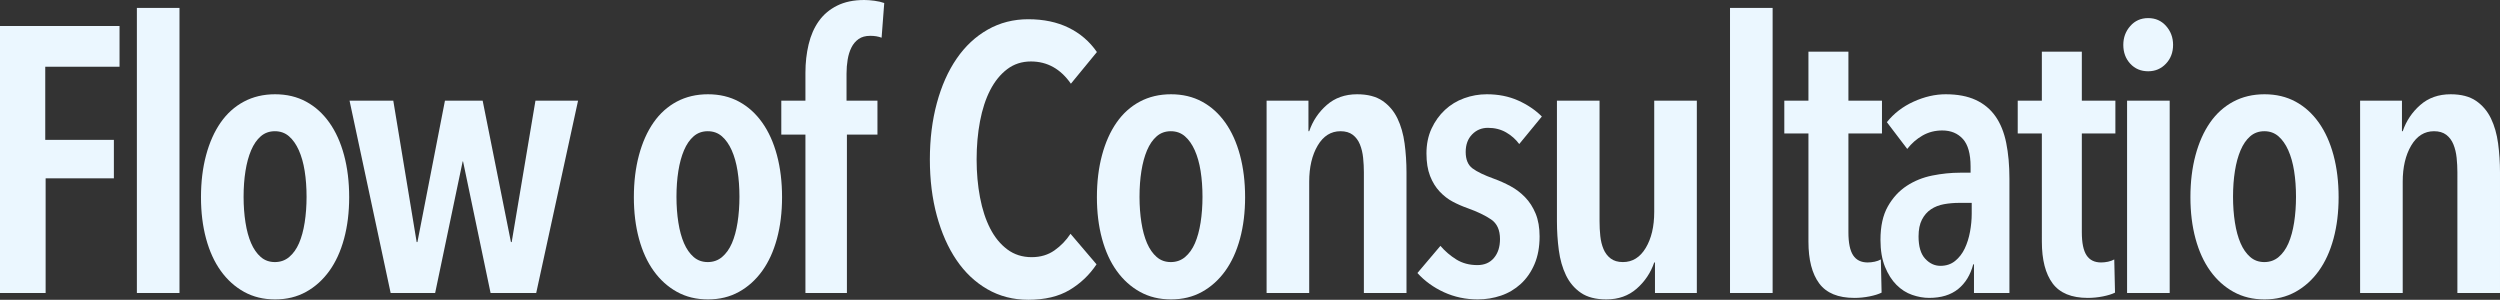 <?xml version="1.0" encoding="utf-8"?>
<!-- Generator: Adobe Illustrator 26.0.0, SVG Export Plug-In . SVG Version: 6.00 Build 0)  -->
<svg version="1.1" id="レイヤー_1" xmlns="http://www.w3.org/2000/svg" xmlns:xlink="http://www.w3.org/1999/xlink" x="0px"
	 y="0px" width="1060.774px" height="127.199px" viewBox="0 0 1060.774 127.199" enable-background="new 0 0 1060.774 127.199"
	 xml:space="preserve">
<rect x="0" y="0" width="1060.774" height="127.199" fill="#333333" stroke="none"/>
<g>
	<path fill="#EBF7FF" d="M19.2,28.32v31.039h29.12v16.32H19.36v48.641H0V11.04h50.72v17.28H19.2z"/>
	<path fill="#EBF7FF" d="M58.079,124.32V3.359h18.08V124.32H58.079z"/>
	<path fill="#EBF7FF" d="M148.159,83.68c0,6.4-0.723,12.268-2.165,17.6c-1.445,5.336-3.53,9.896-6.257,13.681
		c-2.728,3.788-6.015,6.747-9.865,8.88s-8.232,3.2-13.152,3.2s-9.305-1.067-13.155-3.2c-3.85-2.133-7.138-5.092-9.865-8.88
		c-2.728-3.785-4.812-8.345-6.255-13.681c-1.445-5.332-2.165-11.199-2.165-17.6c0-6.505,0.72-12.452,2.165-17.84
		c1.442-5.385,3.5-10,6.175-13.84c2.675-3.84,5.962-6.801,9.865-8.881C107.386,41.04,111.799,40,116.719,40s9.302,1.04,13.152,3.119
		c3.85,2.08,7.138,5.041,9.865,8.881s4.812,8.455,6.257,13.84C147.436,71.228,148.159,77.175,148.159,83.68z M130.079,83.52
		c0-3.945-0.268-7.6-0.8-10.959c-0.535-3.361-1.36-6.293-2.48-8.801c-1.12-2.505-2.508-4.48-4.16-5.92
		c-1.655-1.439-3.655-2.16-6-2.16c-2.348,0-4.348,0.721-6,2.16c-1.655,1.439-3.015,3.415-4.08,5.92
		c-1.067,2.508-1.867,5.439-2.4,8.801c-0.535,3.359-0.8,7.014-0.8,10.959c0,3.84,0.265,7.468,0.8,10.881
		c0.533,3.414,1.333,6.348,2.4,8.799c1.065,2.455,2.425,4.4,4.08,5.841c1.652,1.44,3.652,2.159,6,2.159
		c2.345,0,4.373-0.719,6.08-2.159c1.705-1.44,3.092-3.386,4.16-5.841c1.065-2.451,1.865-5.385,2.4-8.799
		C129.811,90.987,130.079,87.359,130.079,83.52z"/>
	<path fill="#EBF7FF" d="M227.517,124.32h-19.36l-11.68-55.84h-0.16l-11.68,55.84h-18.88l-17.44-81.601h18.56l9.92,60h0.32l11.68-60
		h16l12,60h0.32l10.08-60h18.08L227.517,124.32z"/>
	<path fill="#EBF7FF" d="M331.834,83.68c0,6.4-0.723,12.268-2.165,17.6c-1.445,5.336-3.53,9.896-6.257,13.681
		c-2.728,3.788-6.015,6.747-9.865,8.88s-8.232,3.2-13.152,3.2s-9.305-1.067-13.155-3.2c-3.85-2.133-7.138-5.092-9.865-8.88
		c-2.728-3.785-4.812-8.345-6.255-13.681c-1.445-5.332-2.165-11.199-2.165-17.6c0-6.505,0.72-12.452,2.165-17.84
		c1.442-5.385,3.5-10,6.175-13.84c2.675-3.84,5.962-6.801,9.865-8.881C291.062,41.04,295.475,40,300.395,40s9.302,1.04,13.152,3.119
		c3.85,2.08,7.138,5.041,9.865,8.881s4.812,8.455,6.257,13.84C331.112,71.228,331.834,77.175,331.834,83.68z M313.754,83.52
		c0-3.945-0.268-7.6-0.8-10.959c-0.535-3.361-1.36-6.293-2.48-8.801c-1.12-2.505-2.508-4.48-4.16-5.92
		c-1.655-1.439-3.655-2.16-6-2.16c-2.348,0-4.348,0.721-6,2.16c-1.655,1.439-3.015,3.415-4.08,5.92
		c-1.067,2.508-1.867,5.439-2.4,8.801c-0.535,3.359-0.8,7.014-0.8,10.959c0,3.84,0.265,7.468,0.8,10.881
		c0.533,3.414,1.333,6.348,2.4,8.799c1.065,2.455,2.425,4.4,4.08,5.841c1.652,1.44,3.652,2.159,6,2.159
		c2.345,0,4.373-0.719,6.08-2.159c1.705-1.44,3.092-3.386,4.16-5.841c1.065-2.451,1.865-5.385,2.4-8.799
		C313.487,90.987,313.754,87.359,313.754,83.52z"/>
	<path fill="#EBF7FF" d="M374.072,16c-1.387-0.533-2.987-0.801-4.8-0.801c-2.027,0-3.68,0.455-4.96,1.361
		c-1.28,0.906-2.295,2.107-3.04,3.6c-0.748,1.494-1.28,3.199-1.6,5.119c-0.32,1.92-0.48,3.896-0.48,5.92V42.72h13.12v14.399h-12.96
		v67.201h-17.6V57.119h-10.24V42.72h10.24V30.88c0-4.265,0.453-8.292,1.36-12.08c0.905-3.785,2.345-7.065,4.32-9.84
		c1.972-2.772,4.56-4.96,7.76-6.56c3.2-1.601,7.04-2.4,11.52-2.4c1.28,0,2.72,0.107,4.32,0.32c1.6,0.215,2.985,0.535,4.16,0.959
		L374.072,16z"/>
	<path fill="#EBF7FF" d="M453.831,123.04c-4.64,2.772-10.48,4.159-17.52,4.159c-6.4,0-12.188-1.494-17.36-4.479
		c-5.175-2.985-9.547-7.12-13.12-12.399c-3.575-5.28-6.347-11.545-8.32-18.801c-1.975-7.252-2.96-15.199-2.96-23.84
		c0-8.64,0.985-16.612,2.96-23.92c1.973-7.305,4.772-13.6,8.4-18.88c3.625-5.28,8.025-9.386,13.2-12.319
		c5.172-2.934,10.905-4.4,17.2-4.4c6.505,0,12.213,1.199,17.12,3.6c4.905,2.4,8.905,5.84,12,10.32l-11.04,13.439
		c-4.375-6.292-10.027-9.439-16.96-9.439c-3.84,0-7.2,1.095-10.08,3.279c-2.88,2.188-5.28,5.148-7.2,8.881
		c-1.92,3.734-3.36,8.135-4.32,13.199c-0.96,5.068-1.44,10.48-1.44,16.24c0,5.655,0.48,11.016,1.44,16.08
		c0.96,5.067,2.4,9.468,4.32,13.2c1.92,3.735,4.345,6.694,7.28,8.88c2.933,2.188,6.373,3.279,10.32,3.279
		c3.733,0,6.96-0.959,9.68-2.879c2.72-1.92,4.985-4.266,6.8-7.041l11.04,12.961C462.283,116.64,458.471,120.268,453.831,123.04z"/>
	<path fill="#EBF7FF" d="M528.309,83.68c0,6.4-0.723,12.268-2.165,17.6c-1.445,5.336-3.53,9.896-6.257,13.681
		c-2.728,3.788-6.015,6.747-9.865,8.88s-8.232,3.2-13.152,3.2s-9.305-1.067-13.155-3.2c-3.85-2.133-7.138-5.092-9.865-8.88
		c-2.728-3.785-4.812-8.345-6.255-13.681c-1.445-5.332-2.165-11.199-2.165-17.6c0-6.505,0.72-12.452,2.165-17.84
		c1.442-5.385,3.5-10,6.175-13.84c2.675-3.84,5.962-6.801,9.865-8.881C487.536,41.04,491.949,40,496.869,40s9.302,1.04,13.152,3.119
		c3.85,2.08,7.138,5.041,9.865,8.881s4.812,8.455,6.257,13.84C527.586,71.228,528.309,77.175,528.309,83.68z M510.229,83.52
		c0-3.945-0.268-7.6-0.8-10.959c-0.535-3.361-1.36-6.293-2.48-8.801c-1.12-2.505-2.508-4.48-4.16-5.92
		c-1.655-1.439-3.655-2.16-6-2.16c-2.348,0-4.348,0.721-6,2.16c-1.655,1.439-3.015,3.415-4.08,5.92
		c-1.067,2.508-1.867,5.439-2.4,8.801c-0.535,3.359-0.8,7.014-0.8,10.959c0,3.84,0.265,7.468,0.8,10.881
		c0.533,3.414,1.333,6.348,2.4,8.799c1.065,2.455,2.425,4.4,4.08,5.841c1.652,1.44,3.652,2.159,6,2.159
		c2.345,0,4.373-0.719,6.08-2.159c1.705-1.44,3.092-3.386,4.16-5.841c1.065-2.451,1.865-5.385,2.4-8.799
		C509.961,90.987,510.229,87.359,510.229,83.52z"/>
	<path fill="#EBF7FF" d="M555.187,42.72v12.96h0.32c1.493-4.373,3.973-8.08,7.44-11.119c3.465-3.041,7.76-4.561,12.88-4.561
		c4.479,0,8.08,0.936,10.8,2.8c2.72,1.868,4.825,4.348,6.32,7.44c1.492,3.095,2.505,6.64,3.039,10.64
		c0.533,4,0.801,8.08,0.801,12.239v51.201h-18.08V73.119c0-2.024-0.107-4.079-0.32-6.159c-0.215-2.08-0.667-3.973-1.36-5.681
		c-0.694-1.705-1.707-3.064-3.04-4.08c-1.335-1.012-3.067-1.52-5.199-1.52c-4.055,0-7.28,2.027-9.68,6.08
		c-2.4,4.055-3.6,9.176-3.6,15.359v47.201h-18.08V42.72H555.187z"/>
	<path fill="#EBF7FF" d="M644.625,61.119c-1.495-2.024-3.359-3.68-5.6-4.959c-2.24-1.28-4.8-1.92-7.681-1.92
		c-2.667,0-4.907,0.935-6.72,2.8c-1.814,1.867-2.72,4.347-2.72,7.44c0,3.199,0.96,5.52,2.88,6.959c1.92,1.44,4.96,2.908,9.12,4.4
		c2.345,0.855,4.665,1.895,6.96,3.12c2.292,1.228,4.372,2.8,6.24,4.72c1.864,1.92,3.359,4.24,4.479,6.96s1.681,5.948,1.681,9.681
		c0,4.479-0.721,8.399-2.16,11.76c-1.44,3.359-3.388,6.16-5.84,8.4c-2.455,2.239-5.256,3.893-8.4,4.959
		c-3.147,1.065-6.428,1.601-9.84,1.601c-5.12,0-9.896-1.015-14.32-3.04c-4.428-2.025-8.188-4.745-11.28-8.16l9.761-11.52
		c1.92,2.24,4.159,4.16,6.72,5.76c2.56,1.6,5.545,2.4,8.96,2.4c2.985,0,5.332-1.014,7.04-3.041c1.705-2.024,2.56-4.691,2.56-8
		c0-3.84-1.255-6.612-3.76-8.32c-2.508-1.704-5.84-3.305-10-4.799c-2.135-0.746-4.215-1.652-6.24-2.721
		c-2.027-1.064-3.895-2.505-5.6-4.32c-1.708-1.812-3.067-4.024-4.08-6.64c-1.015-2.612-1.52-5.784-1.52-9.521
		c0-3.944,0.72-7.465,2.159-10.559c1.44-3.094,3.333-5.733,5.681-7.921c2.345-2.185,5.064-3.84,8.16-4.96
		c3.092-1.119,6.292-1.68,9.6-1.68c4.905,0,9.332,0.88,13.28,2.64c3.944,1.761,7.305,4.028,10.08,6.8L644.625,61.119z"/>
	<path fill="#EBF7FF" d="M702.222,124.32v-12.961h-0.319c-1.495,4.375-3.976,8.08-7.44,11.121c-3.468,3.039-7.76,4.56-12.88,4.56
		c-4.479,0-8.08-0.935-10.8-2.8s-4.828-4.346-6.32-7.44c-1.495-3.093-2.508-6.64-3.04-10.64c-0.535-4-0.8-8.08-0.8-12.24v-51.2
		h18.08v51.2c0,2.135,0.104,4.215,0.32,6.24c0.212,2.027,0.665,3.867,1.359,5.52c0.692,1.655,1.705,2.988,3.04,4
		c1.333,1.016,3.065,1.52,5.2,1.52c4.053,0,7.28-2,9.68-6c2.4-4,3.601-9.092,3.601-15.279v-47.2h18.08v81.601H702.222z"/>
	<path fill="#EBF7FF" d="M734.06,124.32V3.359h18.08V124.32H734.06z"/>
	<path fill="#EBF7FF" d="M784.3,56.64v41.921c0,4.479,0.665,7.734,2,9.76c1.333,2.027,3.385,3.039,6.16,3.039
		c0.96,0,1.944-0.104,2.96-0.319c1.013-0.213,1.893-0.532,2.64-0.96l0.32,14.08c-1.28,0.64-2.987,1.172-5.12,1.6
		c-2.135,0.426-4.268,0.641-6.399,0.641c-6.936,0-11.921-2.056-14.96-6.16c-3.04-4.105-4.561-10-4.561-17.68V56.64H757.1V42.72
		h10.24v-20.8h16.96v20.8h14.24v13.92H784.3z"/>
	<path fill="#EBF7FF" d="M837.259,112.16c-1.175,4.479-3.308,7.975-6.399,10.479c-3.096,2.505-7.2,3.761-12.32,3.761
		c-2.348,0-4.747-0.428-7.2-1.281c-2.455-0.852-4.667-2.264-6.64-4.239c-1.975-1.973-3.6-4.532-4.88-7.681
		c-1.28-3.145-1.92-6.959-1.92-11.439c0-5.76,1.04-10.48,3.12-14.16s4.744-6.585,8-8.72c3.252-2.132,6.88-3.601,10.88-4.399
		c4-0.801,7.92-1.201,11.76-1.201h4.479v-2.56c0-5.44-1.095-9.36-3.279-11.76c-2.188-2.399-5.096-3.601-8.721-3.601
		c-3.095,0-5.895,0.721-8.399,2.16c-2.508,1.44-4.668,3.336-6.48,5.68l-8.64-11.359c2.985-3.732,6.772-6.641,11.36-8.721
		C816.565,41.04,821.1,40,825.58,40c5.013,0,9.253,0.8,12.72,2.4c3.465,1.6,6.266,3.92,8.4,6.959
		c2.133,3.041,3.652,6.801,4.56,11.28c0.905,4.479,1.36,9.548,1.36,15.2v48.48h-15.04v-12.16H837.259z M836.62,86.08h-5.28
		c-2.239,0-4.399,0.188-6.479,0.56c-2.08,0.375-3.92,1.095-5.521,2.16c-1.6,1.067-2.88,2.535-3.84,4.399
		c-0.96,1.868-1.439,4.24-1.439,7.121c0,4.268,0.932,7.414,2.8,9.439c1.865,2.027,4.024,3.04,6.479,3.04
		c2.453,0,4.533-0.692,6.24-2.08c1.705-1.385,3.065-3.146,4.08-5.28c1.013-2.133,1.76-4.504,2.24-7.119
		c0.479-2.613,0.72-5.146,0.72-7.601V86.08z"/>
	<path fill="#EBF7FF" d="M883.339,56.64v41.921c0,4.479,0.665,7.734,2,9.76c1.332,2.027,3.385,3.039,6.16,3.039
		c0.96,0,1.944-0.104,2.96-0.319c1.013-0.213,1.893-0.532,2.64-0.96l0.32,14.08c-1.28,0.64-2.987,1.172-5.12,1.6
		c-2.135,0.426-4.268,0.641-6.4,0.641c-6.935,0-11.92-2.056-14.96-6.16c-3.04-4.105-4.56-10-4.56-17.68V56.64h-10.24V42.72h10.24
		v-20.8h16.96v20.8h14.24v13.92H883.339z"/>
	<path fill="#EBF7FF" d="M922.059,19.04c0,3.2-1.016,5.867-3.04,8c-2.028,2.135-4.535,3.2-7.521,3.2c-3.095,0-5.627-1.065-7.6-3.2
		c-1.976-2.133-2.96-4.8-2.96-8c0-3.093,0.984-5.761,2.96-8c1.973-2.24,4.505-3.36,7.6-3.36c3.093,0,5.625,1.12,7.601,3.36
		C921.071,13.279,922.059,15.947,922.059,19.04z M902.539,124.32V42.72h18.08v81.601H902.539z"/>
	<path fill="#EBF7FF" d="M992.296,83.68c0,6.4-0.723,12.268-2.165,17.6c-1.445,5.336-3.53,9.896-6.258,13.681
		c-2.728,3.788-6.015,6.747-9.864,8.88c-3.851,2.133-8.232,3.2-13.153,3.2c-4.92,0-9.305-1.067-13.154-3.2
		c-3.851-2.133-7.138-5.092-9.865-8.88c-2.728-3.785-4.812-8.345-6.255-13.681c-1.445-5.332-2.165-11.199-2.165-17.6
		c0-6.505,0.72-12.452,2.165-17.84c1.442-5.385,3.5-10,6.175-13.84s5.963-6.801,9.865-8.881C951.524,41.04,955.936,40,960.856,40
		c4.921,0,9.303,1.04,13.153,3.119c3.85,2.08,7.137,5.041,9.864,8.881s4.812,8.455,6.258,13.84
		C991.574,71.228,992.296,77.175,992.296,83.68z M974.216,83.52c0-3.945-0.268-7.6-0.8-10.959c-0.535-3.361-1.36-6.293-2.48-8.801
		c-1.119-2.505-2.507-4.48-4.159-5.92c-1.655-1.439-3.655-2.16-6-2.16c-2.348,0-4.348,0.721-6,2.16
		c-1.655,1.439-3.016,3.415-4.08,5.92c-1.067,2.508-1.868,5.439-2.4,8.801c-0.535,3.359-0.8,7.014-0.8,10.959
		c0,3.84,0.265,7.468,0.8,10.881c0.532,3.414,1.333,6.348,2.4,8.799c1.064,2.455,2.425,4.4,4.08,5.841
		c1.652,1.44,3.652,2.159,6,2.159c2.345,0,4.372-0.719,6.079-2.159c1.705-1.44,3.093-3.386,4.16-5.841
		c1.065-2.451,1.865-5.385,2.4-8.799C973.949,90.987,974.216,87.359,974.216,83.52z"/>
	<path fill="#EBF7FF" d="M1019.174,42.72v12.96h0.32c1.492-4.373,3.973-8.08,7.439-11.119c3.465-3.041,7.761-4.561,12.88-4.561
		c4.48,0,8.08,0.936,10.801,2.8c2.72,1.868,4.824,4.348,6.319,7.44c1.493,3.095,2.505,6.64,3.04,10.64c0.533,4,0.8,8.08,0.8,12.239
		v51.201h-18.079V73.119c0-2.024-0.108-4.079-0.32-6.159c-0.215-2.08-0.668-3.973-1.36-5.681c-0.694-1.705-1.707-3.064-3.04-4.08
		c-1.335-1.012-3.067-1.52-5.2-1.52c-4.055,0-7.279,2.027-9.68,6.08c-2.399,4.055-3.6,9.176-3.6,15.359v47.201h-18.08V42.72
		H1019.174z"/>
</g>
</svg>
